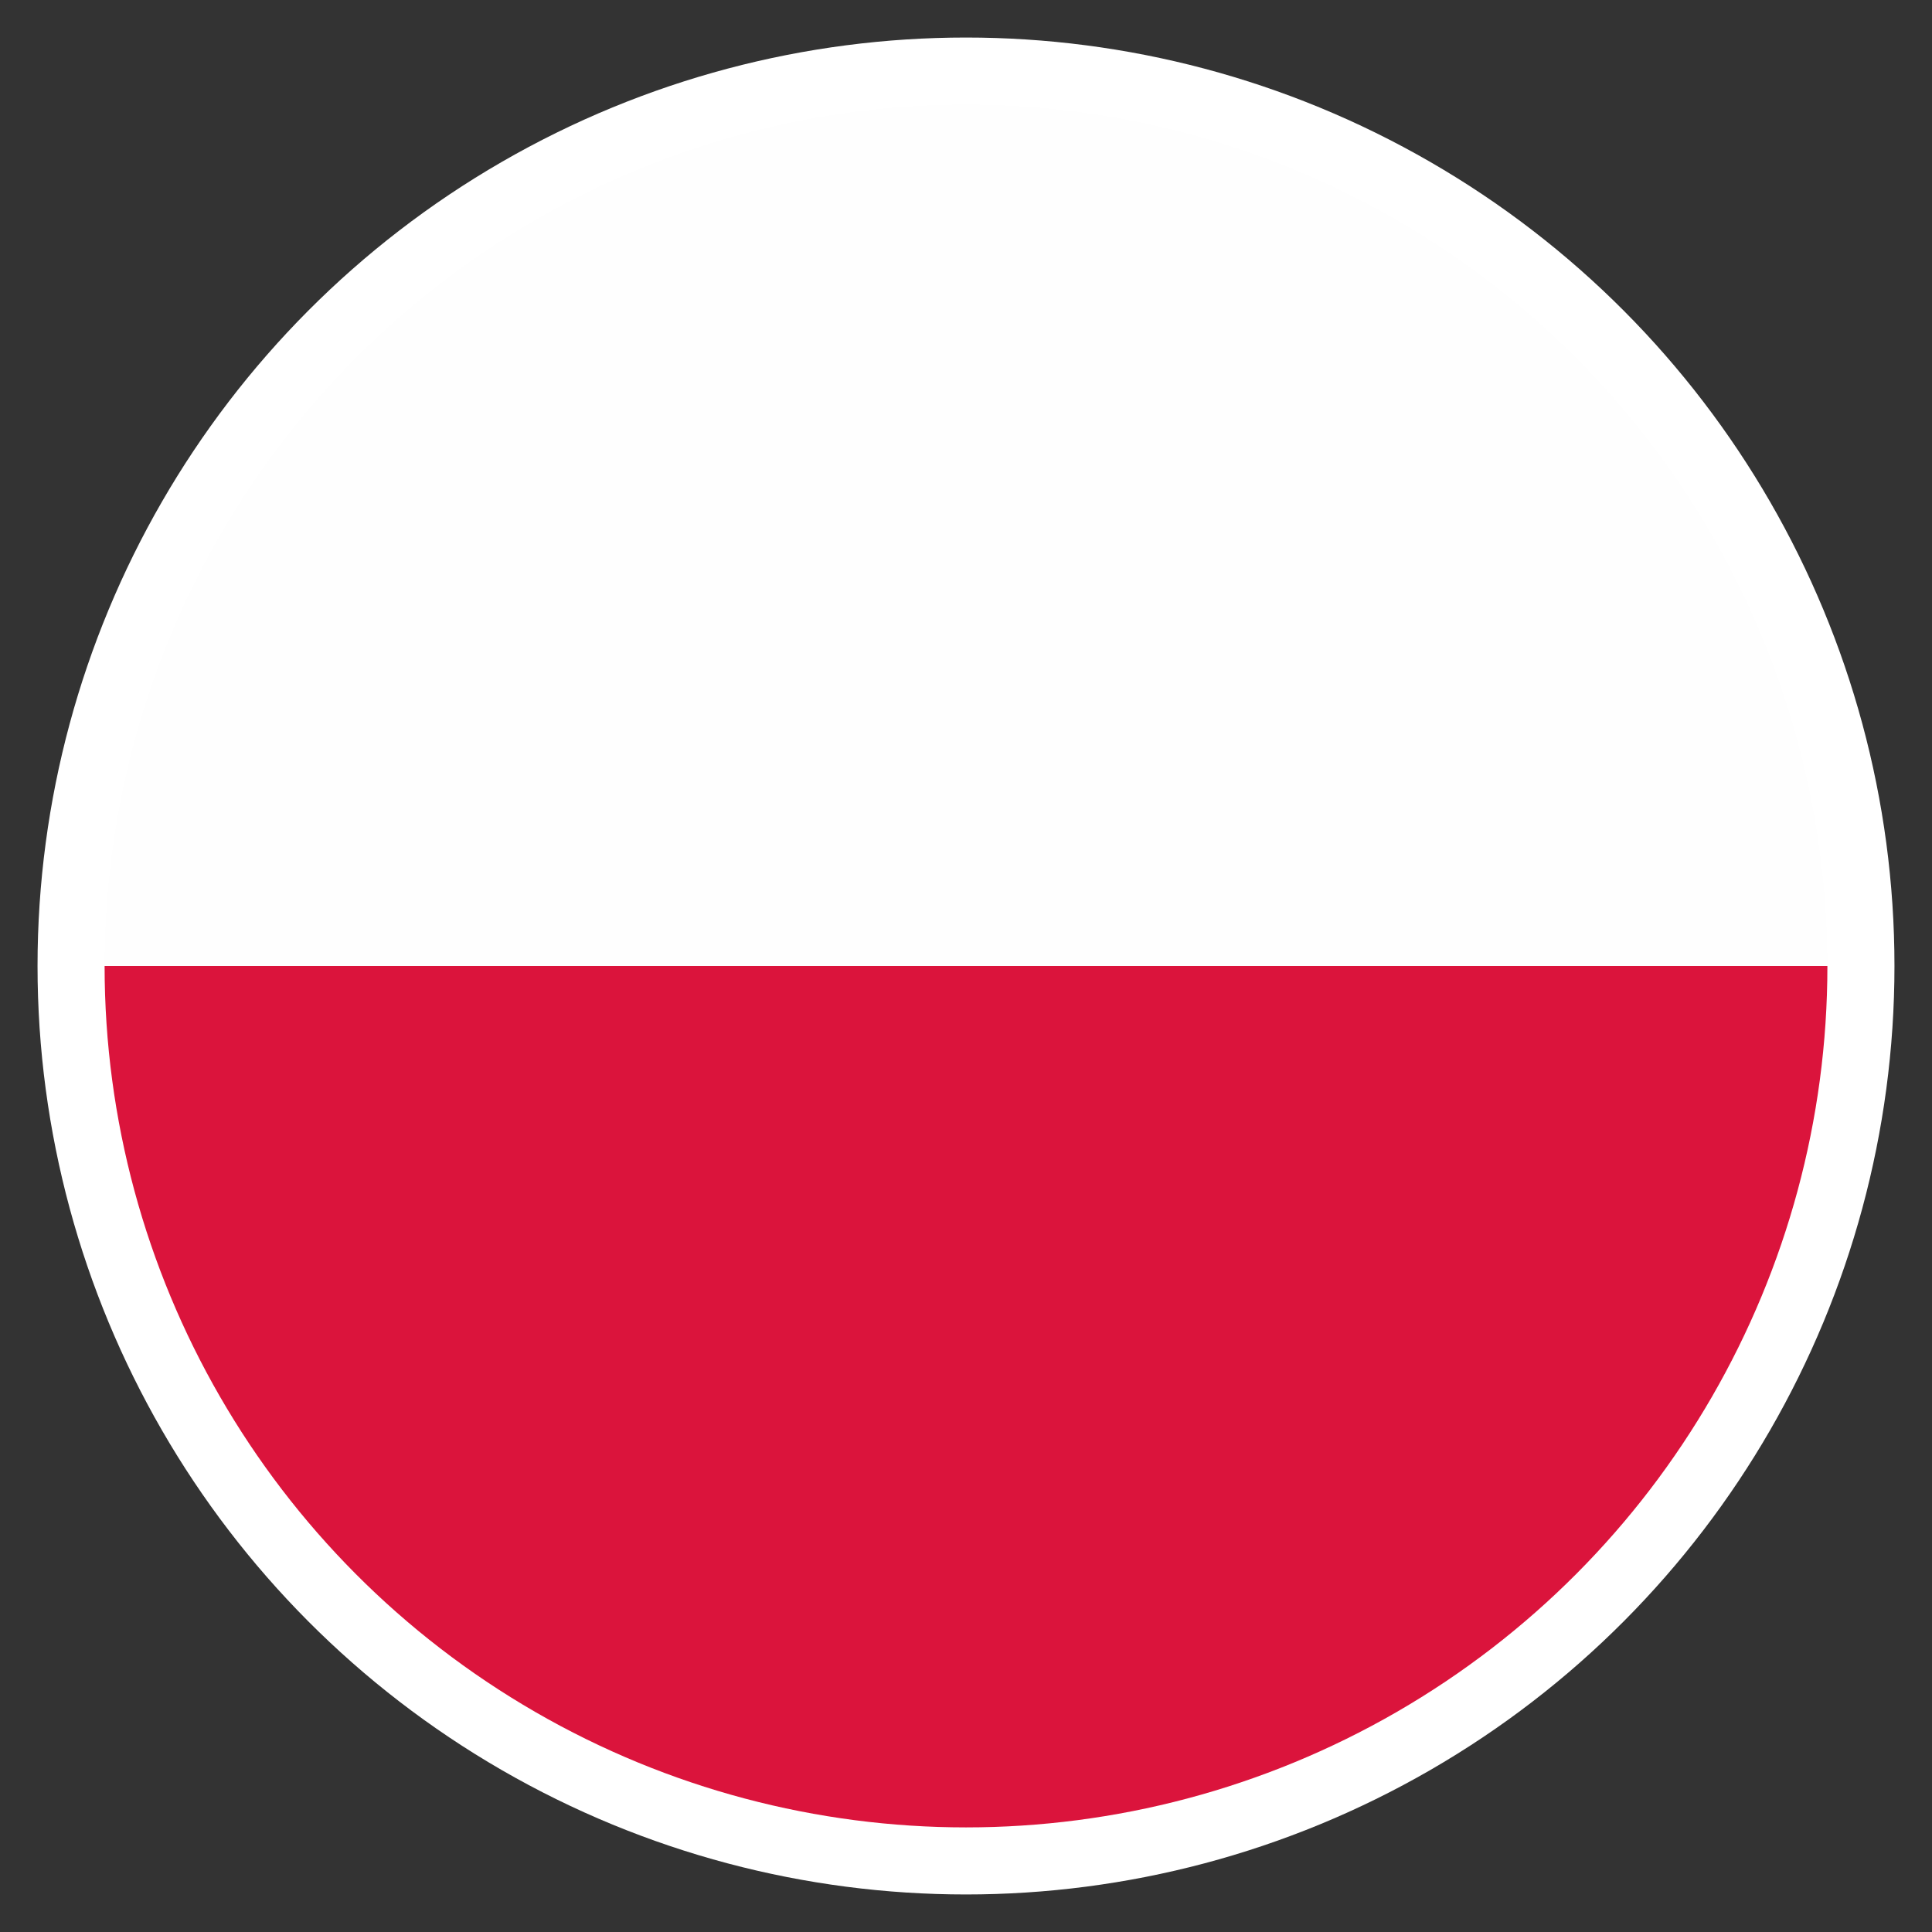 <?xml version="1.0" encoding="utf-8"?>
<!-- Generator: Adobe Illustrator 26.0.2, SVG Export Plug-In . SVG Version: 6.00 Build 0)  -->
<svg version="1.1" id="Ebene_1" xmlns="http://www.w3.org/2000/svg" xmlns:xlink="http://www.w3.org/1999/xlink" x="0px" y="0px"
	 viewBox="0 0 70 70" style="enable-background:new 0 0 70 70;" xml:space="preserve">
<rect x="0" y="0" width="70" height="70" fill="#333333" stroke="none"/>
<style type="text/css">
	.st0{fill:#FFFFFF;}
	.st1{clip-path:url(#SVGID_00000042008236174602517500000007454467397977205925_);}
	.st2{fill:#DC0000;}
	.st3{fill:#FECD00;}
	.st4{fill:#1D1D1B;}
	.st5{clip-path:url(#SVGID_00000134212428988299560800000006272388978271148472_);}
	.st6{fill:#DB143C;}
	.st7{fill:#FEFEFE;}
	.st8{clip-path:url(#SVGID_00000107588518663907733500000008848111150142110894_);}
	.st9{fill:#ED1C25;}
	.st10{fill:#0B4EA1;}
	.st11{clip-path:url(#SVGID_00000006680706388869792450000000781896695525005209_);}
	.st12{fill:#002B7F;}
	.st13{fill:#CD1126;}
	.st14{fill:#FBD016;}
	.st15{clip-path:url(#SVGID_00000129207500709852686590000001870355394715869366_);}
	.st16{fill:#D6141A;}
	.st17{fill:#11457E;}
	.st18{clip-path:url(#SVGID_00000075876853870234230220000014417087571220936084_);}
	.st19{fill:#CD2939;}
	.st20{fill:#477050;}
	.st21{clip-path:url(#SVGID_00000002382065952556159640000009603520634387264155_);}
	.st22{fill:#FC0000;}
	.st23{fill:#006500;}
	.st24{fill:#040200;}
	.st25{fill:#0B0600;}
	.st26{fill:#030600;}
	.st27{fill:#006600;}
	.st28{fill:#FE0000;}
	.st29{fill:#FEFE00;}
	.st30{fill:#FDFD00;}
	.st31{fill:#080800;}
	.st32{fill:#030401;}
	.st33{fill:#F4F400;}
	.st34{fill:#F3F300;}
	.st35{fill:#0A0A00;}
	.st36{fill:#FD0000;}
	.st37{fill:#090900;}
	.st38{fill:#FCFC00;}
	.st39{fill:#0B0B00;}
	.st40{fill:#0D0D00;}
	.st41{fill:#040900;}
	.st42{fill:#FBFB00;}
	.st43{fill:#0E0E00;}
	.st44{fill:#101000;}
	.st45{fill:#111100;}
	.st46{fill:#110800;}
	.st47{fill:#131300;}
	.st48{fill:#121200;}
	.st49{fill:#FAFA00;}
	.st50{fill:#141400;}
	.st51{fill:#151500;}
	.st52{fill:#F6F600;}
	.st53{fill:#080F00;}
	.st54{fill:#1D1D00;}
	.st55{fill:#1A1A00;}
	.st56{fill:#202000;}
	.st57{fill:#232300;}
	.st58{fill:#DEDE00;}
	.st59{fill:#222200;}
	.st60{fill:#005500;}
	.st61{fill:#EA0000;}
	.st62{fill:#CFCF00;}
	.st63{fill:#C7C700;}
	.st64{fill:#828200;}
	.st65{fill:#D2D200;}
	.st66{fill:#474700;}
	.st67{fill:#CF0000;}
	.st68{fill:#C4C400;}
	.st69{fill:#414100;}
	.st70{fill:#ECEC00;}
	.st71{fill:#1F1212;}
	.st72{fill:#100E0E;}
	.st73{fill:#231414;}
	.st74{fill:#170909;}
	.st75{fill:#190B0B;}
	.st76{fill:#190A0A;}
	.st77{fill:#1C0A0A;}
	.st78{fill:#1D0F0F;}
	.st79{fill:#1E1010;}
	.st80{fill:#0D0606;}
	.st81{fill:#261111;}
	.st82{fill:#220F0F;}
	.st83{fill:#321414;}
	.st84{fill:#241313;}
	.st85{fill:#1E1818;}
	.st86{fill:#3F2121;}
	.st87{fill:#2A1111;}
	.st88{fill:#1E1A1A;}
	.st89{fill:#242400;}
	.st90{fill:#616100;}
	.st91{fill:#550000;}
	.st92{fill:#2B1010;}
	.st93{fill:#110000;}
	.st94{fill:#070500;}
	.st95{fill:#0B0900;}
	.st96{fill:#060300;}
	.st97{fill:#0C0700;}
	.st98{fill:#120600;}
	.st99{fill:#140600;}
	.st100{fill:#030101;}
	.st101{fill:#140700;}
	.st102{fill:#141300;}
	.st103{fill:#141000;}
	.st104{fill:#070300;}
	.st105{fill:#191600;}
	.st106{fill:#160909;}
	.st107{fill:#171400;}
	.st108{fill:#F2F200;}
	.st109{fill:#1B0909;}
	.st110{fill:#110B00;}
	.st111{fill:#170D00;}
	.st112{fill:#120A00;}
	.st113{fill:#1B0D00;}
	.st114{fill:#110900;}
	.st115{fill:#111000;}
	.st116{fill:#270C00;}
	.st117{fill:#121000;}
	.st118{fill:#120909;}
	.st119{fill:#220D00;}
	.st120{fill:#1D0900;}
	.st121{fill:#1A1000;}
	.st122{fill:#220A00;}
	.st123{fill:#1C0D00;}
	.st124{fill:#210C0C;}
	.st125{fill:#1F0E0E;}
	.st126{fill:#271900;}
	.st127{fill:#2C1000;}
	.st128{fill:#CA0000;}
	.st129{fill:#241700;}
	.st130{fill:#5A0000;}
	.st131{fill:#460000;}
	.st132{fill:#CD0000;}
	.st133{fill:#3A1900;}
	.st134{fill:#2F1A00;}
	.st135{fill:#9B0000;}
	.st136{fill:#8A0000;}
	.st137{fill:#780000;}
	.st138{fill:#490000;}
	.st139{fill:#C80000;}
	.st140{fill:#280000;}
	.st141{fill:#7A0000;}
	.st142{fill:#280600;}
	.st143{fill:#2F1000;}
	.st144{fill:#D20000;}
	.st145{fill:#6B0000;}
	.st146{fill:#6D0000;}
	.st147{fill:#2F1818;}
	.st148{fill:#840000;}
	.st149{fill:#BA0000;}
	.st150{fill:#C40000;}
	.st151{fill:#B10000;}
	.st152{fill:#A10000;}
	.st153{fill:#C10000;}
	.st154{fill:#BF0000;}
	.st155{fill:#C70000;}
	.st156{fill:#E9E900;}
	.st157{fill:#F0F000;}
	.st158{fill:#F7F700;}
	.st159{fill:#2D2D00;}
	.st160{fill:#D00000;}
	.st161{fill:#D10000;}
	.st162{fill:#2E2E00;}
	.st163{fill:#F9F900;}
	.st164{fill:#EFEF00;}
	.st165{fill:#EDED00;}
	.st166{fill:#1A1900;}
	.st167{fill:#E30000;}
	.st168{fill:#F8F800;}
	.st169{fill:#E90000;}
	.st170{fill:#282300;}
	.st171{fill:#F50000;}
	.st172{fill:#191900;}
	.st173{fill:#353500;}
	.st174{fill:#3B1900;}
	.st175{fill:#2F2F00;}
	.st176{fill:#5E0000;}
	.st177{fill:#F1F100;}
	.st178{fill:#EEEE00;}
	.st179{fill:#F30000;}
	.st180{fill:#A20500;}
	.st181{fill:#343400;}
	.st182{fill:#DA0000;}
	.st183{fill:#EB0000;}
	.st184{fill:#110D00;}
	.st185{fill:#262500;}
	.st186{fill:#313100;}
	.st187{fill:#2A2A00;}
	.st188{fill:#2C2B00;}
	.st189{fill:#262600;}
	.st190{fill:#1F1F00;}
	.st191{fill:#D9D900;}
	.st192{fill:#323200;}
	.st193{fill:#E1E100;}
	.st194{fill:#272700;}
	.st195{fill:#ED0000;}
	.st196{fill:#2C1100;}
	.st197{fill:#BABA00;}
	.st198{fill:#003398;}
	.st199{fill:#1B1B00;}
	.st200{fill:#020200;}
	.st201{fill:#0F0F00;}
	.st202{fill:#030300;}
	.st203{fill:#1E1E00;}
	.st204{fill:#050500;}
	.st205{fill:#171700;}
	.st206{fill:#161600;}
	.st207{fill:#333300;}
	.st208{fill:#060600;}
	.st209{fill:#181800;}
	.st210{fill:#F8F9FB;}
	.st211{fill:#F8F9FC;}
	.st212{fill:#F7F8FB;}
	.st213{fill:#F7F9FB;}
	.st214{fill:#FAFAFC;}
	.st215{fill:#F6F8FB;}
	.st216{fill:#FCFCFD;}
	.st217{fill:#F9FAFC;}
	.st218{fill:#F6F7FB;}
	.st219{clip-path:url(#SVGID_00000126310890009888517490000002186713136833174957_);}
	.st220{fill:#FEC300;}
	.st221{fill:#C50B1E;}
	.st222{fill:#335981;}
	.st223{fill:#335980;}
	.st224{fill:#AD1027;}
	.st225{fill:#AC1226;}
	.st226{fill:#B9B6B7;}
	.st227{fill:#C1B69B;}
	.st228{fill:#9E7B03;}
	.st229{fill:#AF2720;}
	.st230{fill:#5A7A6E;}
	.st231{fill:#A07E05;}
	.st232{fill:#8B450C;}
	.st233{fill:#A82121;}
	.st234{fill:#B0ACA1;}
	.st235{fill:#B39795;}
	.st236{fill:#AF2420;}
	.st237{fill:#8B510C;}
	.st238{fill:#A17B01;}
	.st239{fill:#9C151E;}
	.st240{fill:#B18B86;}
	.st241{fill:#853A0D;}
	.st242{fill:#8E450C;}
	.st243{fill:#9D0821;}
	.st244{fill:#C2C2C2;}
	.st245{fill:#6C0A15;}
	.st246{fill:#B40027;}
	.st247{fill:#8A5E04;}
	.st248{fill:#8B5308;}
	.st249{fill:#B30329;}
	.st250{fill:#903611;}
	.st251{fill:#B0A79E;}
	.st252{fill:#803710;}
	.st253{fill:#90430D;}
	.st254{fill:#987714;}
	.st255{fill:#AD8708;}
	.st256{fill:#765508;}
	.st257{fill:#AA8500;}
	.st258{fill:#987809;}
	.st259{fill:#82500D;}
	.st260{fill:#95770A;}
	.st261{fill:#8C6802;}
	.st262{fill:#AF241D;}
	.st263{fill:#816500;}
	.st264{fill:#977700;}
	.st265{fill:#812412;}
	.st266{fill:#816400;}
	.st267{fill:#9E6815;}
	.st268{fill:#BC9D2E;}
	.st269{fill:#9F7F14;}
	.st270{fill:#A5830B;}
	.st271{fill:#F8BE00;}
	.st272{fill:#8B2E12;}
	.st273{fill:#6F660B;}
	.st274{fill:#97281B;}
	.st275{fill:#9D9D9D;}
	.st276{fill:#595E3E;}
	.st277{fill:#AE0225;}
	.st278{fill:#B30027;}
	.st279{fill:#9F7C67;}
	.st280{fill:#8C3410;}
	.st281{fill:#A09F9D;}
	.st282{fill:#A2331B;}
	.st283{fill:#927302;}
	.st284{fill:#804309;}
	.st285{fill:#8B2514;}
	.st286{fill:#8C6E00;}
	.st287{fill:#C1BCBF;}
	.st288{fill:#8D1022;}
	.st289{fill:#886303;}
	.st290{fill:#0043AB;}
	.st291{fill:#8B3B0E;}
	.st292{fill:#A80C20;}
	.st293{fill:#A2291B;}
	.st294{fill:#7F3F0A;}
	.st295{fill:#8D2913;}
	.st296{fill:#987900;}
	.st297{fill:#9A0121;}
	.st298{fill:#A73117;}
	.st299{fill:#B7AAAC;}
	.st300{fill:#8B490A;}
	.st301{fill:#B10027;}
	.st302{fill:#A79991;}
	.st303{fill:#A91120;}
	.st304{fill:#F7BB01;}
	.st305{fill:#937F34;}
	.st306{fill:#AF0F22;}
	.st307{fill:#F0B700;}
	.st308{fill:#F5B801;}
	.st309{fill:#7E6205;}
	.st310{fill:#745705;}
	.st311{fill:#2B3C79;}
	.st312{fill:#6A4104;}
	.st313{fill:#A30828;}
	.st314{fill:#8F4019;}
	.st315{fill:#854E07;}
	.st316{fill:#B10425;}
	.st317{fill:#942618;}
	.st318{fill:#C5589F;}
	.st319{fill:#B8A5A9;}
	.st320{fill:#2B4A66;}
	.st321{fill:#685F23;}
	.st322{fill:#894B09;}
	.st323{fill:#864B0D;}
	.st324{fill:#C373A7;}
	.st325{fill:#881636;}
	.st326{fill:#A5181E;}
	.st327{fill:#083F95;}
	.st328{fill:#836501;}
	.st329{fill:#94101F;}
	.st330{fill:#8B1D1F;}
	.st331{fill:#B00026;}
	.st332{fill:#A10223;}
	.st333{fill:#0142A8;}
	.st334{clip-path:url(#SVGID_00000005266448629284392750000002967809219177096324_);}
	.st335{fill:#AD1C28;}
	.st336{fill:#21468A;}
	.st337{clip-path:url(#SVGID_00000059291427813994005910000015827869443738970294_);}
	.st338{fill:#008663;}
	.st339{clip-path:url(#SVGID_00000121259198198073777070000012938221154541988267_);}
	.st340{clip-path:url(#SVGID_00000109752616141581661980000010807308712291133082_);}
	.st341{fill:#EC2939;}
</style>
<circle class="st0" cx="35" cy="35" r="33.64"/>
<g>
	<defs>
		<circle id="SVGID_00000076597023853111173490000011537829410650116019_" cx="35" cy="35" r="31.21"/>
	</defs>
	<clipPath id="SVGID_00000061460788427650473870000013948486440159072655_">
		<use xlink:href="#SVGID_00000076597023853111173490000011537829410650116019_"  style="overflow:visible;"/>
	</clipPath>
	<g style="clip-path:url(#SVGID_00000061460788427650473870000013948486440159072655_);">
		<path class="st6" d="M85.28,35c0,10.4,0,20.79,0,31.19c0,0.18-0.03,0.24-0.23,0.24c-33.37-0.01-66.74-0.01-100.11,0
			c-0.2,0-0.23-0.06-0.23-0.24c0-10.43,0-20.86,0-31.29c0.14,0.09,0.29,0.1,0.45,0.1C18.54,35,51.91,35,85.28,35z"/>
		<path class="st7" d="M85.28,35c-33.37,0-66.74,0-100.1,0c-0.16,0-0.31-0.01-0.45-0.1c0-10.36,0-20.73,0-31.09
			c0-0.19,0.04-0.23,0.23-0.23c33.37,0,66.73,0,100.1,0c0.19,0,0.23,0.04,0.23,0.23C85.28,14.2,85.28,24.6,85.28,35z"/>
	</g>
</g>
</svg>
